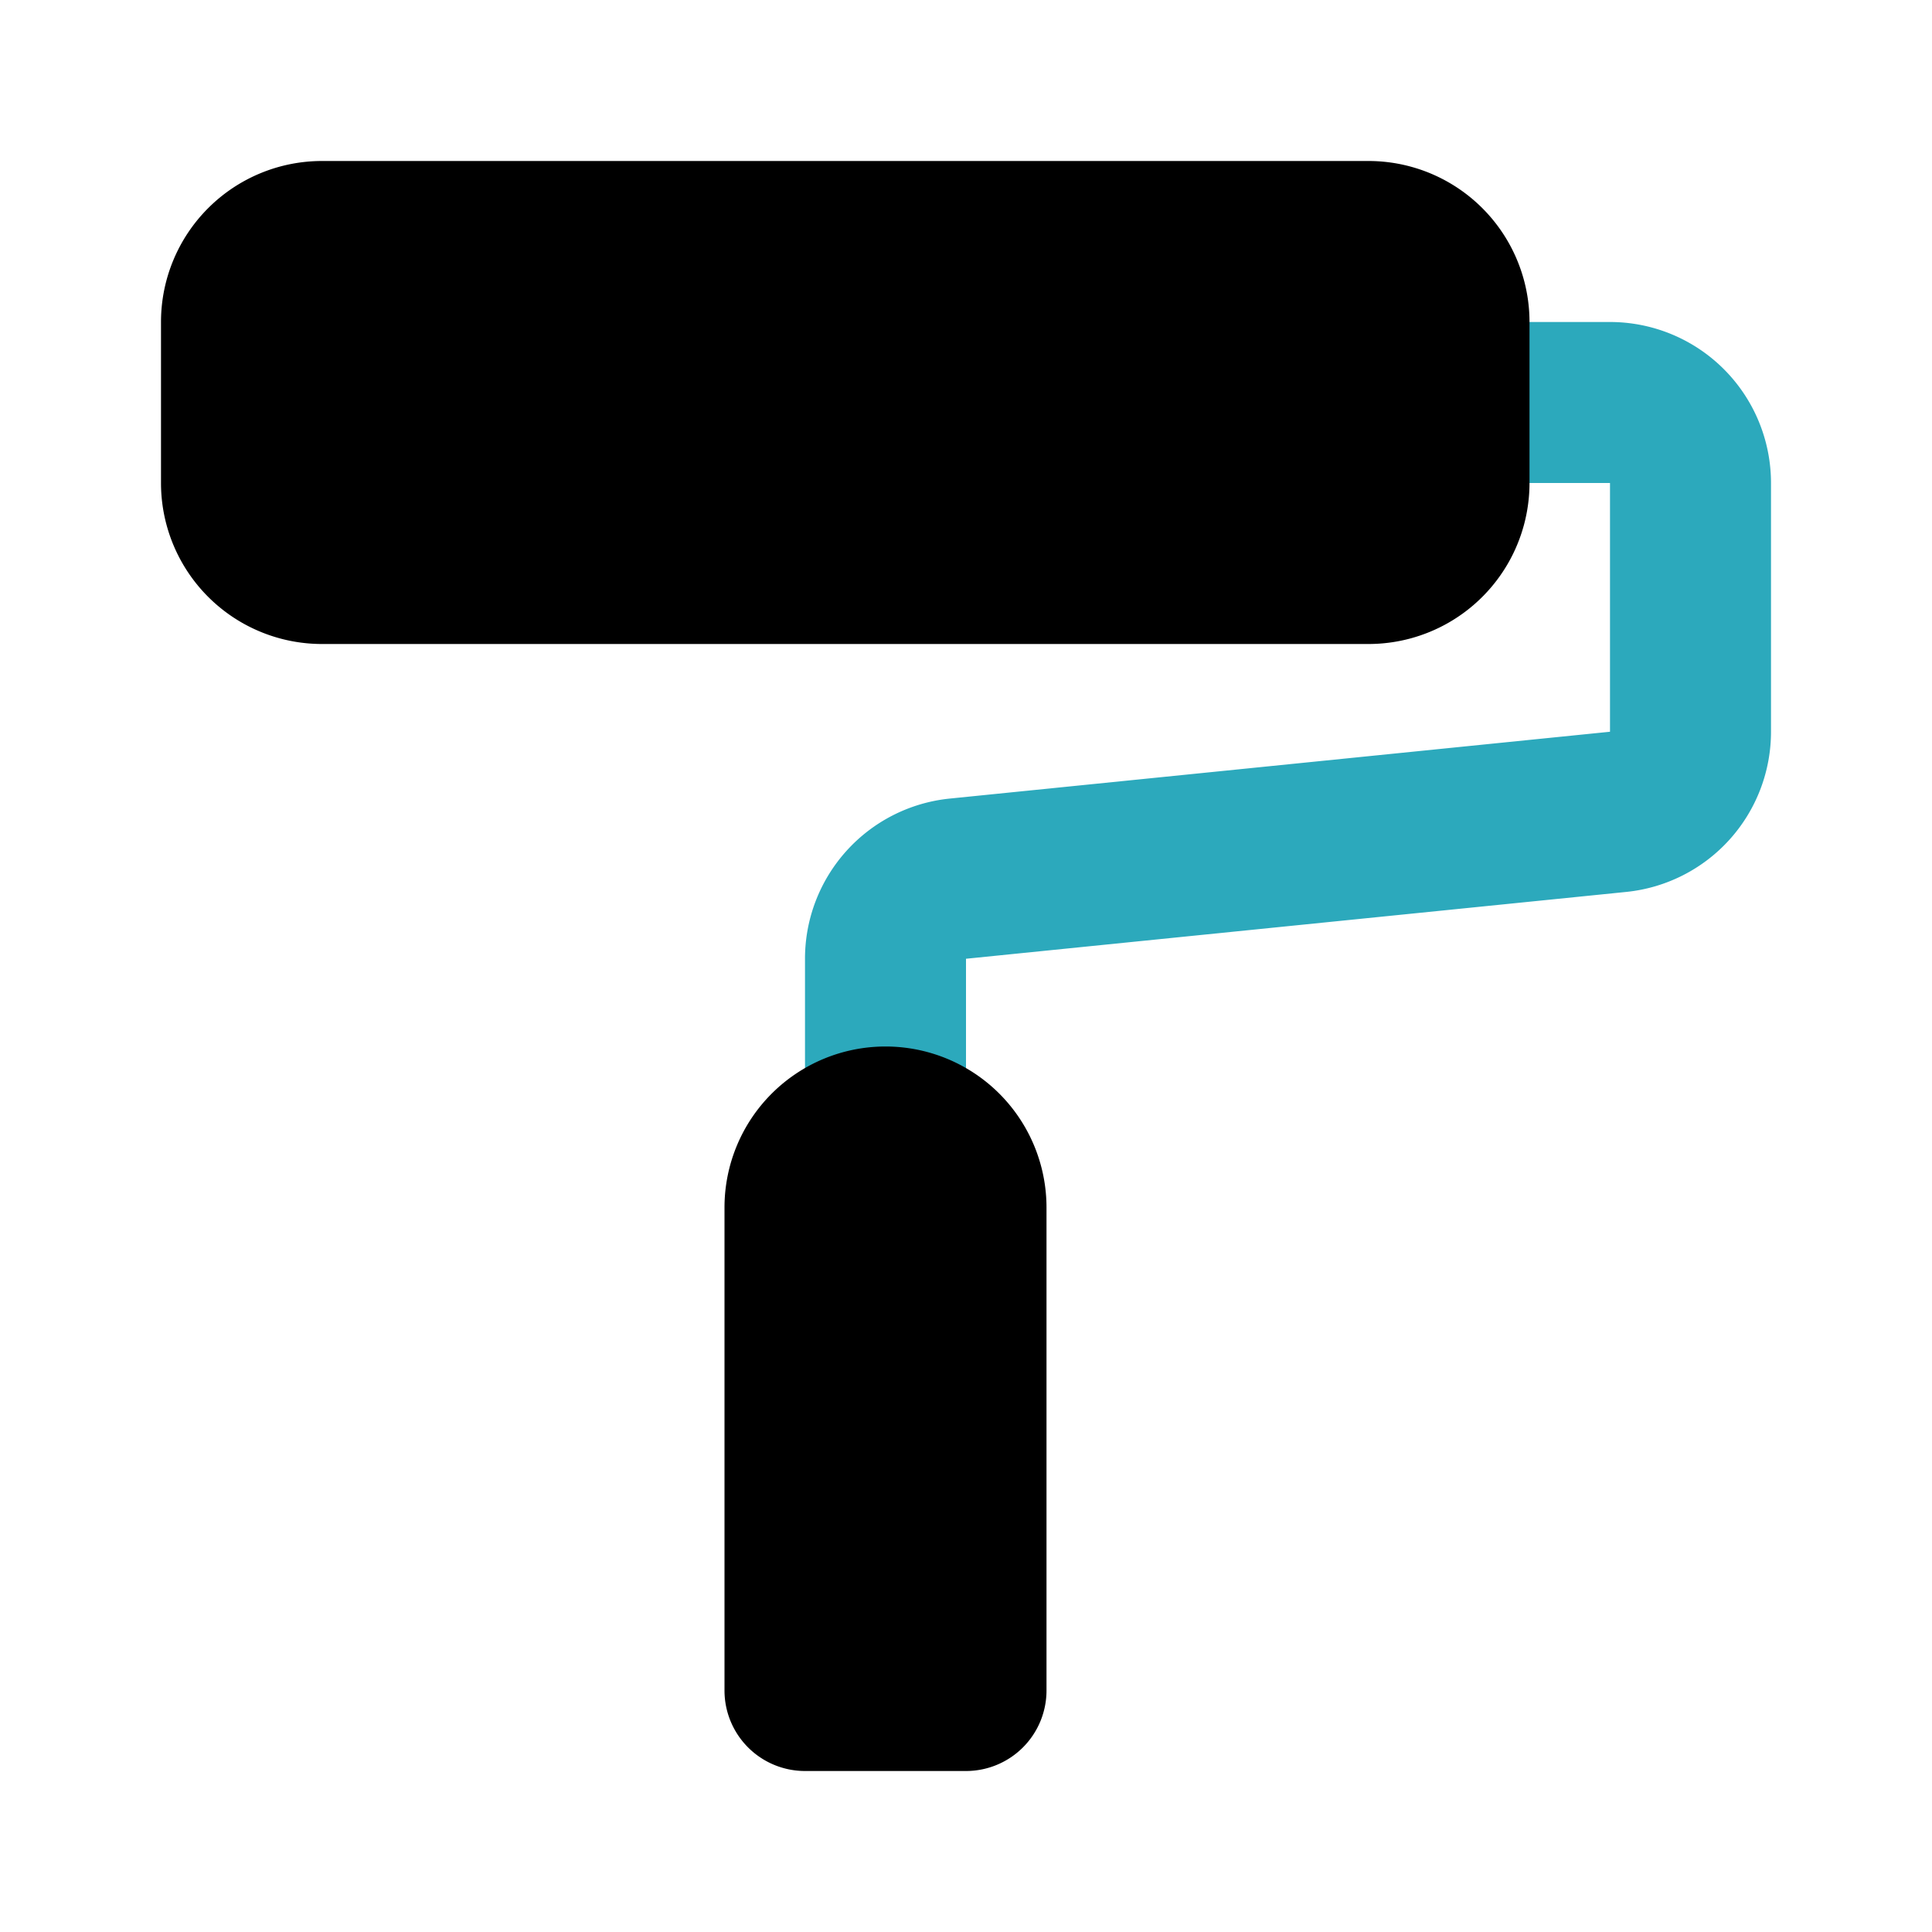 <?xml version="1.0" encoding="utf-8"?><!-- Uploaded to: SVG Repo, www.svgrepo.com, Generator: SVG Repo Mixer Tools -->
<svg fill="#000000" width="800px" height="800px" viewBox="0 0 24 24" id="paint-roller-2" data-name="Flat Color" xmlns="http://www.w3.org/2000/svg" class="icon flat-color"><path id="secondary" d="M11,15a1,1,0,0,0,1-1V11.91l8.2-.83a2,2,0,0,0,1.8-2V6a2,2,0,0,0-2-2H18a1,1,0,0,0,0,2h2V9.09l-8.2.83a2,2,0,0,0-1.8,2V14A1,1,0,0,0,11,15Z" style="fill: rgb(44, 169, 188);"></path><path id="primary" d="M2,4V6A2,2,0,0,0,4,8H17a2,2,0,0,0,2-2V4a2,2,0,0,0-2-2H4A2,2,0,0,0,2,4Zm9,9h0a2,2,0,0,1,2,2v6a1,1,0,0,1-1,1H10a1,1,0,0,1-1-1V15A2,2,0,0,1,11,13Z" style="fill: rgb(0, 0, 0);"></path></svg>